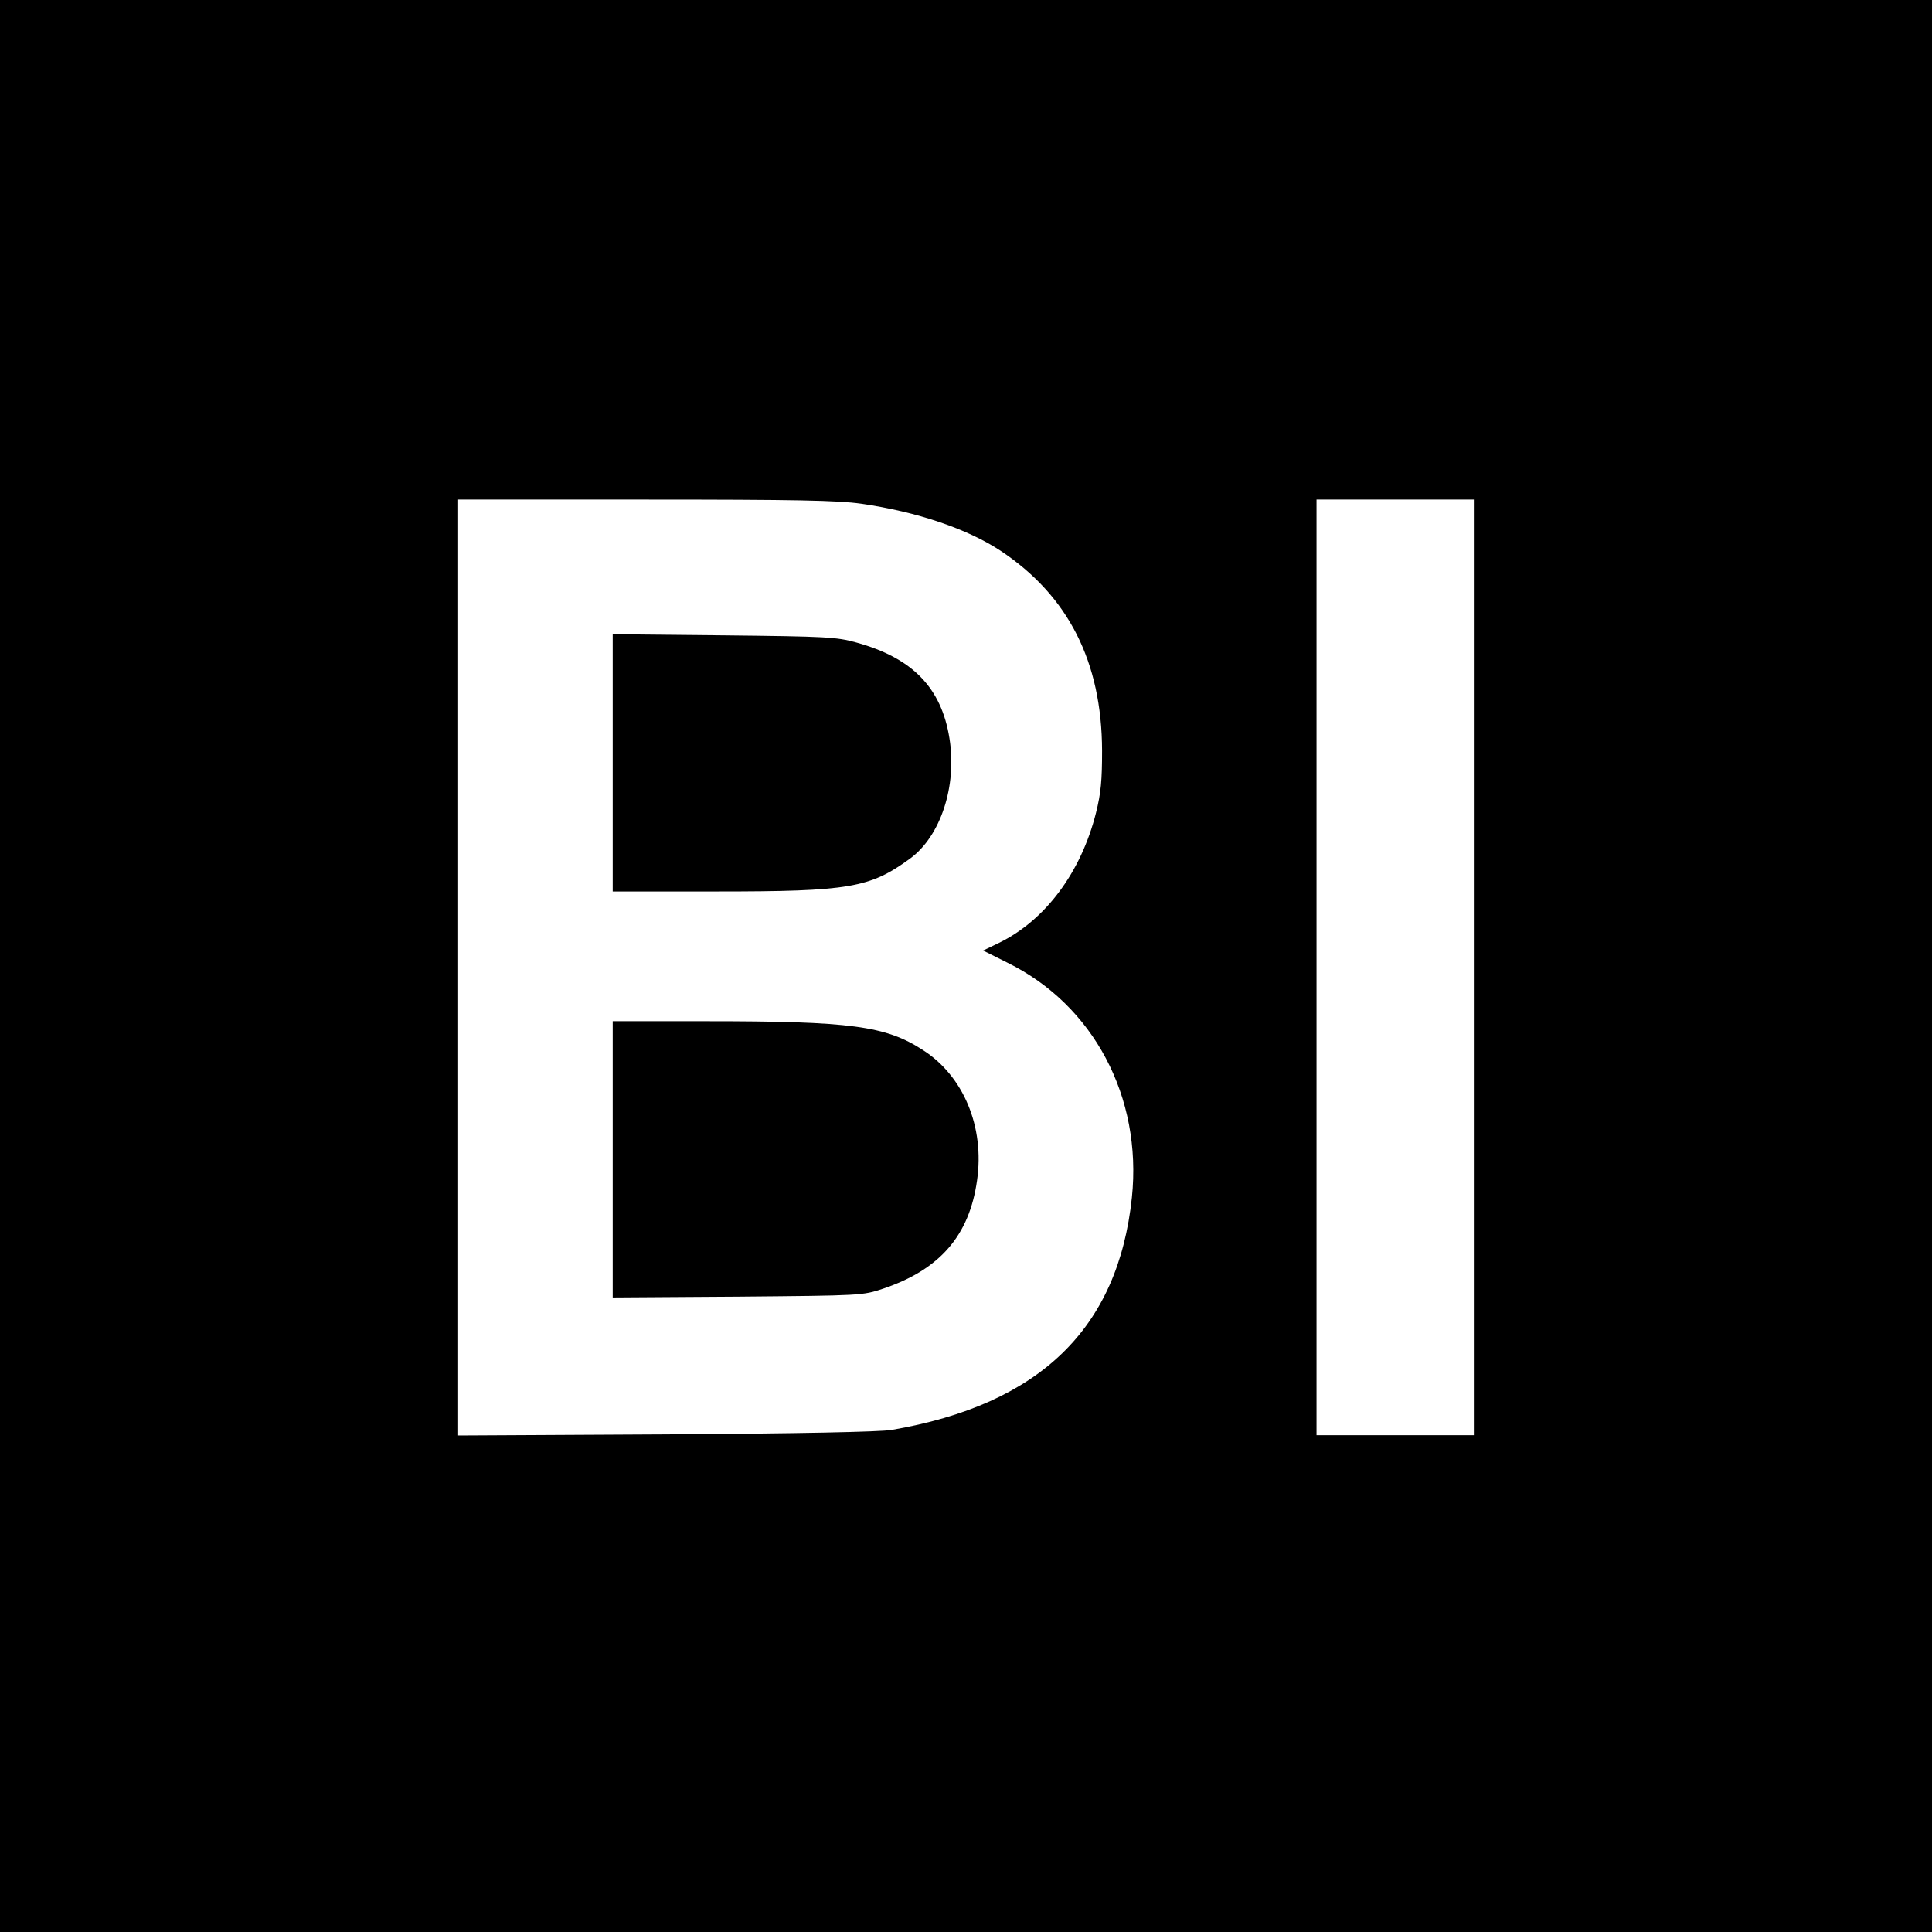 <?xml version="1.0" standalone="no"?>
<!DOCTYPE svg PUBLIC "-//W3C//DTD SVG 20010904//EN"
 "http://www.w3.org/TR/2001/REC-SVG-20010904/DTD/svg10.dtd">
<svg version="1.0" xmlns="http://www.w3.org/2000/svg"
 width="700pt" height="700pt" viewBox="0 0 700 700"
 preserveAspectRatio="xMidYMid meet">
<g transform="translate(0,700) scale(0.1,-0.1)"
fill="#000000" stroke="none">
<path d="M0 3500 l0 -3500 3500 0 3500 0 0 3500 0 3500 -3500 0 -3500 0 0
-3500z m3120 1675 c202 -29 385 -91 506 -171 245 -163 366 -402 367 -724 0
-107 -4 -153 -22 -225 -54 -215 -183 -389 -351 -471 l-58 -28 88 -44 c312
-153 489 -487 451 -851 -50 -475 -334 -750 -871 -842 -42 -7 -329 -13 -817
-16 l-753 -4 0 1695 0 1696 678 0 c545 0 697 -3 782 -15z m2220 -1680 l0
-1695 -285 0 -285 0 0 1695 0 1695 285 0 285 0 0 -1695z"/>
<path d="M2220 4236 l0 -466 378 0 c479 0 554 13 699 119 111 81 171 263 143
436 -29 183 -134 291 -337 347 -72 20 -107 22 -480 26 l-403 4 0 -466z"/>
<path d="M2220 2799 l0 -500 453 3 c451 4 452 4 527 29 205 69 312 192 340
392 28 194 -49 379 -197 473 -134 87 -261 104 -780 104 l-343 0 0 -501z"/>
</g>
</svg>
